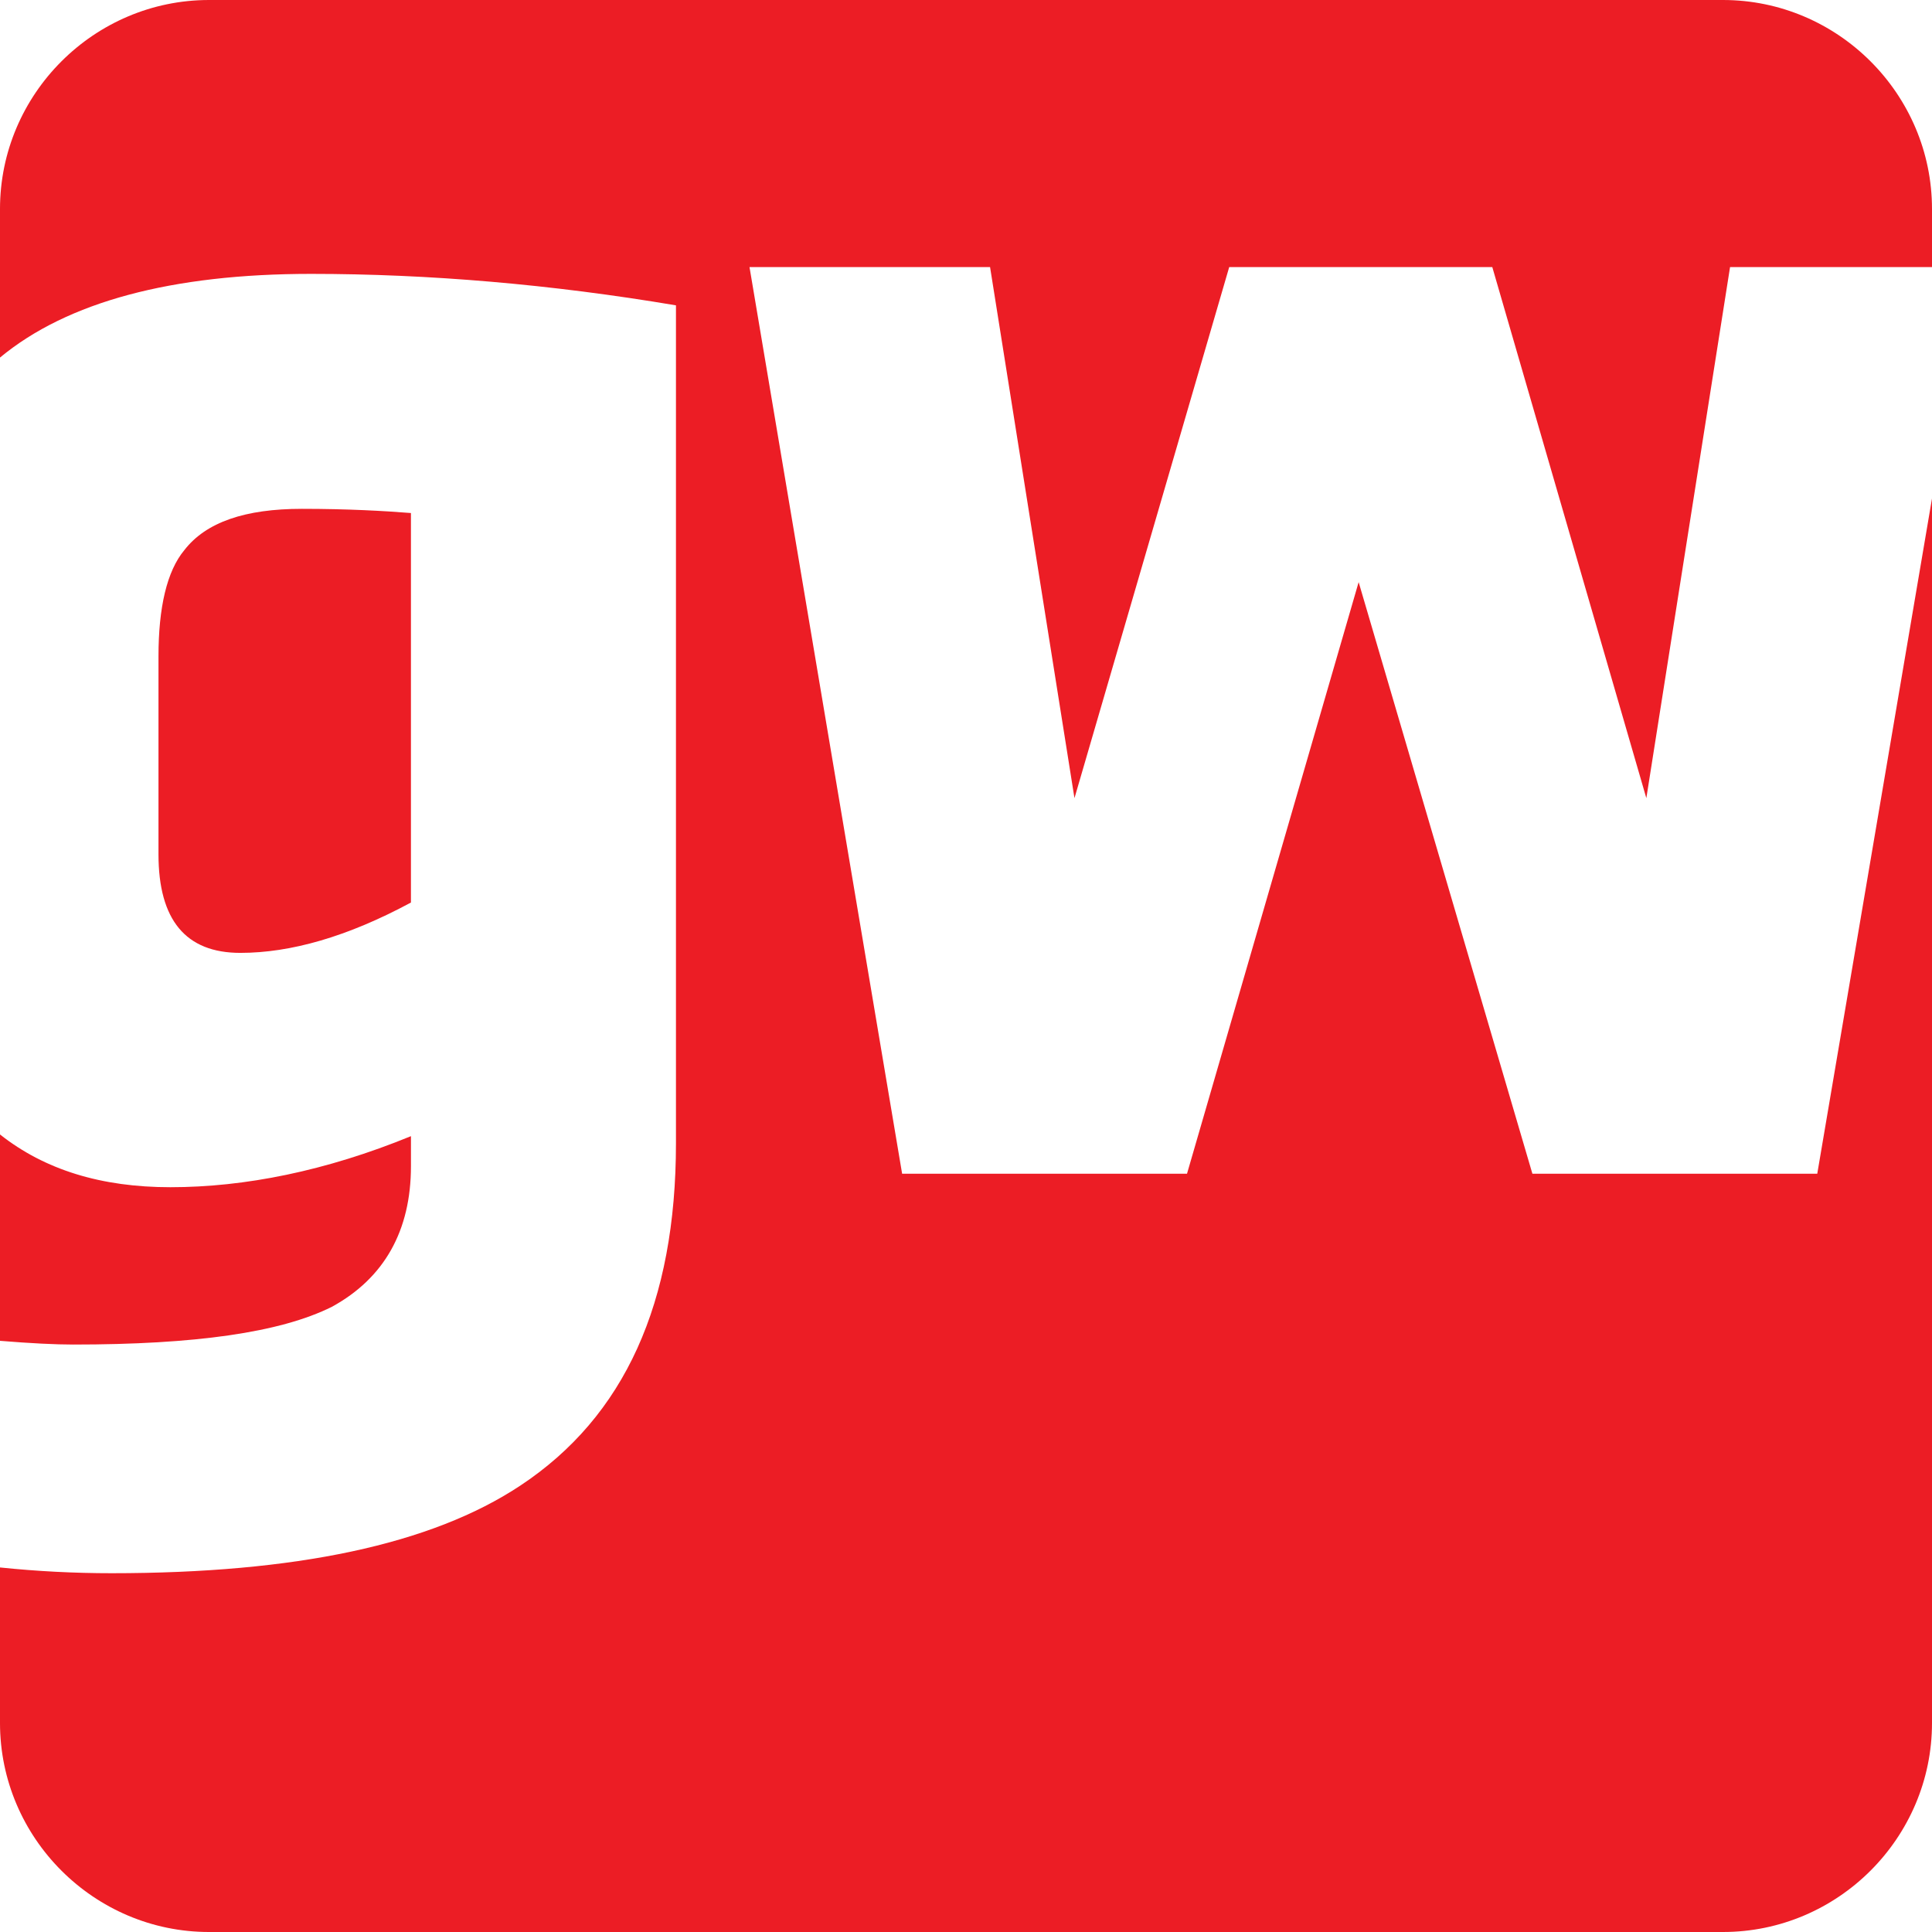 <?xml version="1.0" encoding="UTF-8"?>
<!DOCTYPE svg PUBLIC "-//W3C//DTD SVG 1.1//EN" "http://www.w3.org/Graphics/SVG/1.1/DTD/svg11.dtd">
<!-- Creator: CorelDRAW -->
<svg xmlns="http://www.w3.org/2000/svg" xml:space="preserve" width="1181px" height="1181px" version="1.1" style="shape-rendering:geometricPrecision; text-rendering:geometricPrecision; image-rendering:optimizeQuality; fill-rule:evenodd; clip-rule:evenodd"
viewBox="0 0 117932000 117932000"
 xmlns:xlink="http://www.w3.org/1999/xlink"
 xmlns:xodm="http://www.corel.com/coreldraw/odm/2003">
 <defs>
  <style type="text/css">
   <![CDATA[
    .fil0 {fill:#EC1D25}
   ]]>
  </style>
 </defs>
 <g id="Слой_x0020_1">
  <path class="fil0" d="M25085000 31316000c-1623000,-128000 -3842000,-256000 -6659000,-256000 -3458000,0 -5848000,810000 -7171000,2518000 -1068000,1280000 -1581000,3500000 -1581000,6489000l0 12080000c0,4012000 1666000,6018000 4994000,6018000 3074000,0 6532000,-981000 10416000,-3073000l0 -23776000 1000 0zm-12325000 86616000l92412000 0c7018000,0 12760000,-5742000 12760000,-12760000l0 -74745000 -7004000 41220000 -17388000 0 -10605000 -36108000 -3000 0 -10476000 36108000 -17389000 0 -9316000 -55344000 14684000 0 5152000 32417000 9446000 -32417000 16059000 0 9403000 32417000 5110000 -32417000 12327000 0 0 -3544000c0,-7017000 -5742000,-12759000 -12760000,-12759000l-92412000 0c-7018000,0 -12760000,5742000 -12760000,12759000l0 9067000c4109000,-3406000 10500000,-5108000 18980000,-5108000 7213000,0 14684000,640000 22282000,1921000l0 51139000c0,9732000 -3116000,16690000 -9519000,20917000 -5420000,3585000 -13702000,5336000 -24928000,5336000 -2262000,0 -4524000,-114000 -6815000,-351000l0 9492000c0,7018000 5742000,12760000 12760000,12760000zm-12760000 -48683000l0 12597000c1894000,155000 3387000,227000 4467000,227000 7428000,0 12635000,-727000 15794000,-2305000 3201000,-1750000 4824000,-4653000 4824000,-8580000l0 -1835000c-5208000,2133000 -10160000,3116000 -14685000,3116000 -4204000,0 -7664000,-1054000 -10400000,-3220000z"/>
 </g>
</svg>

